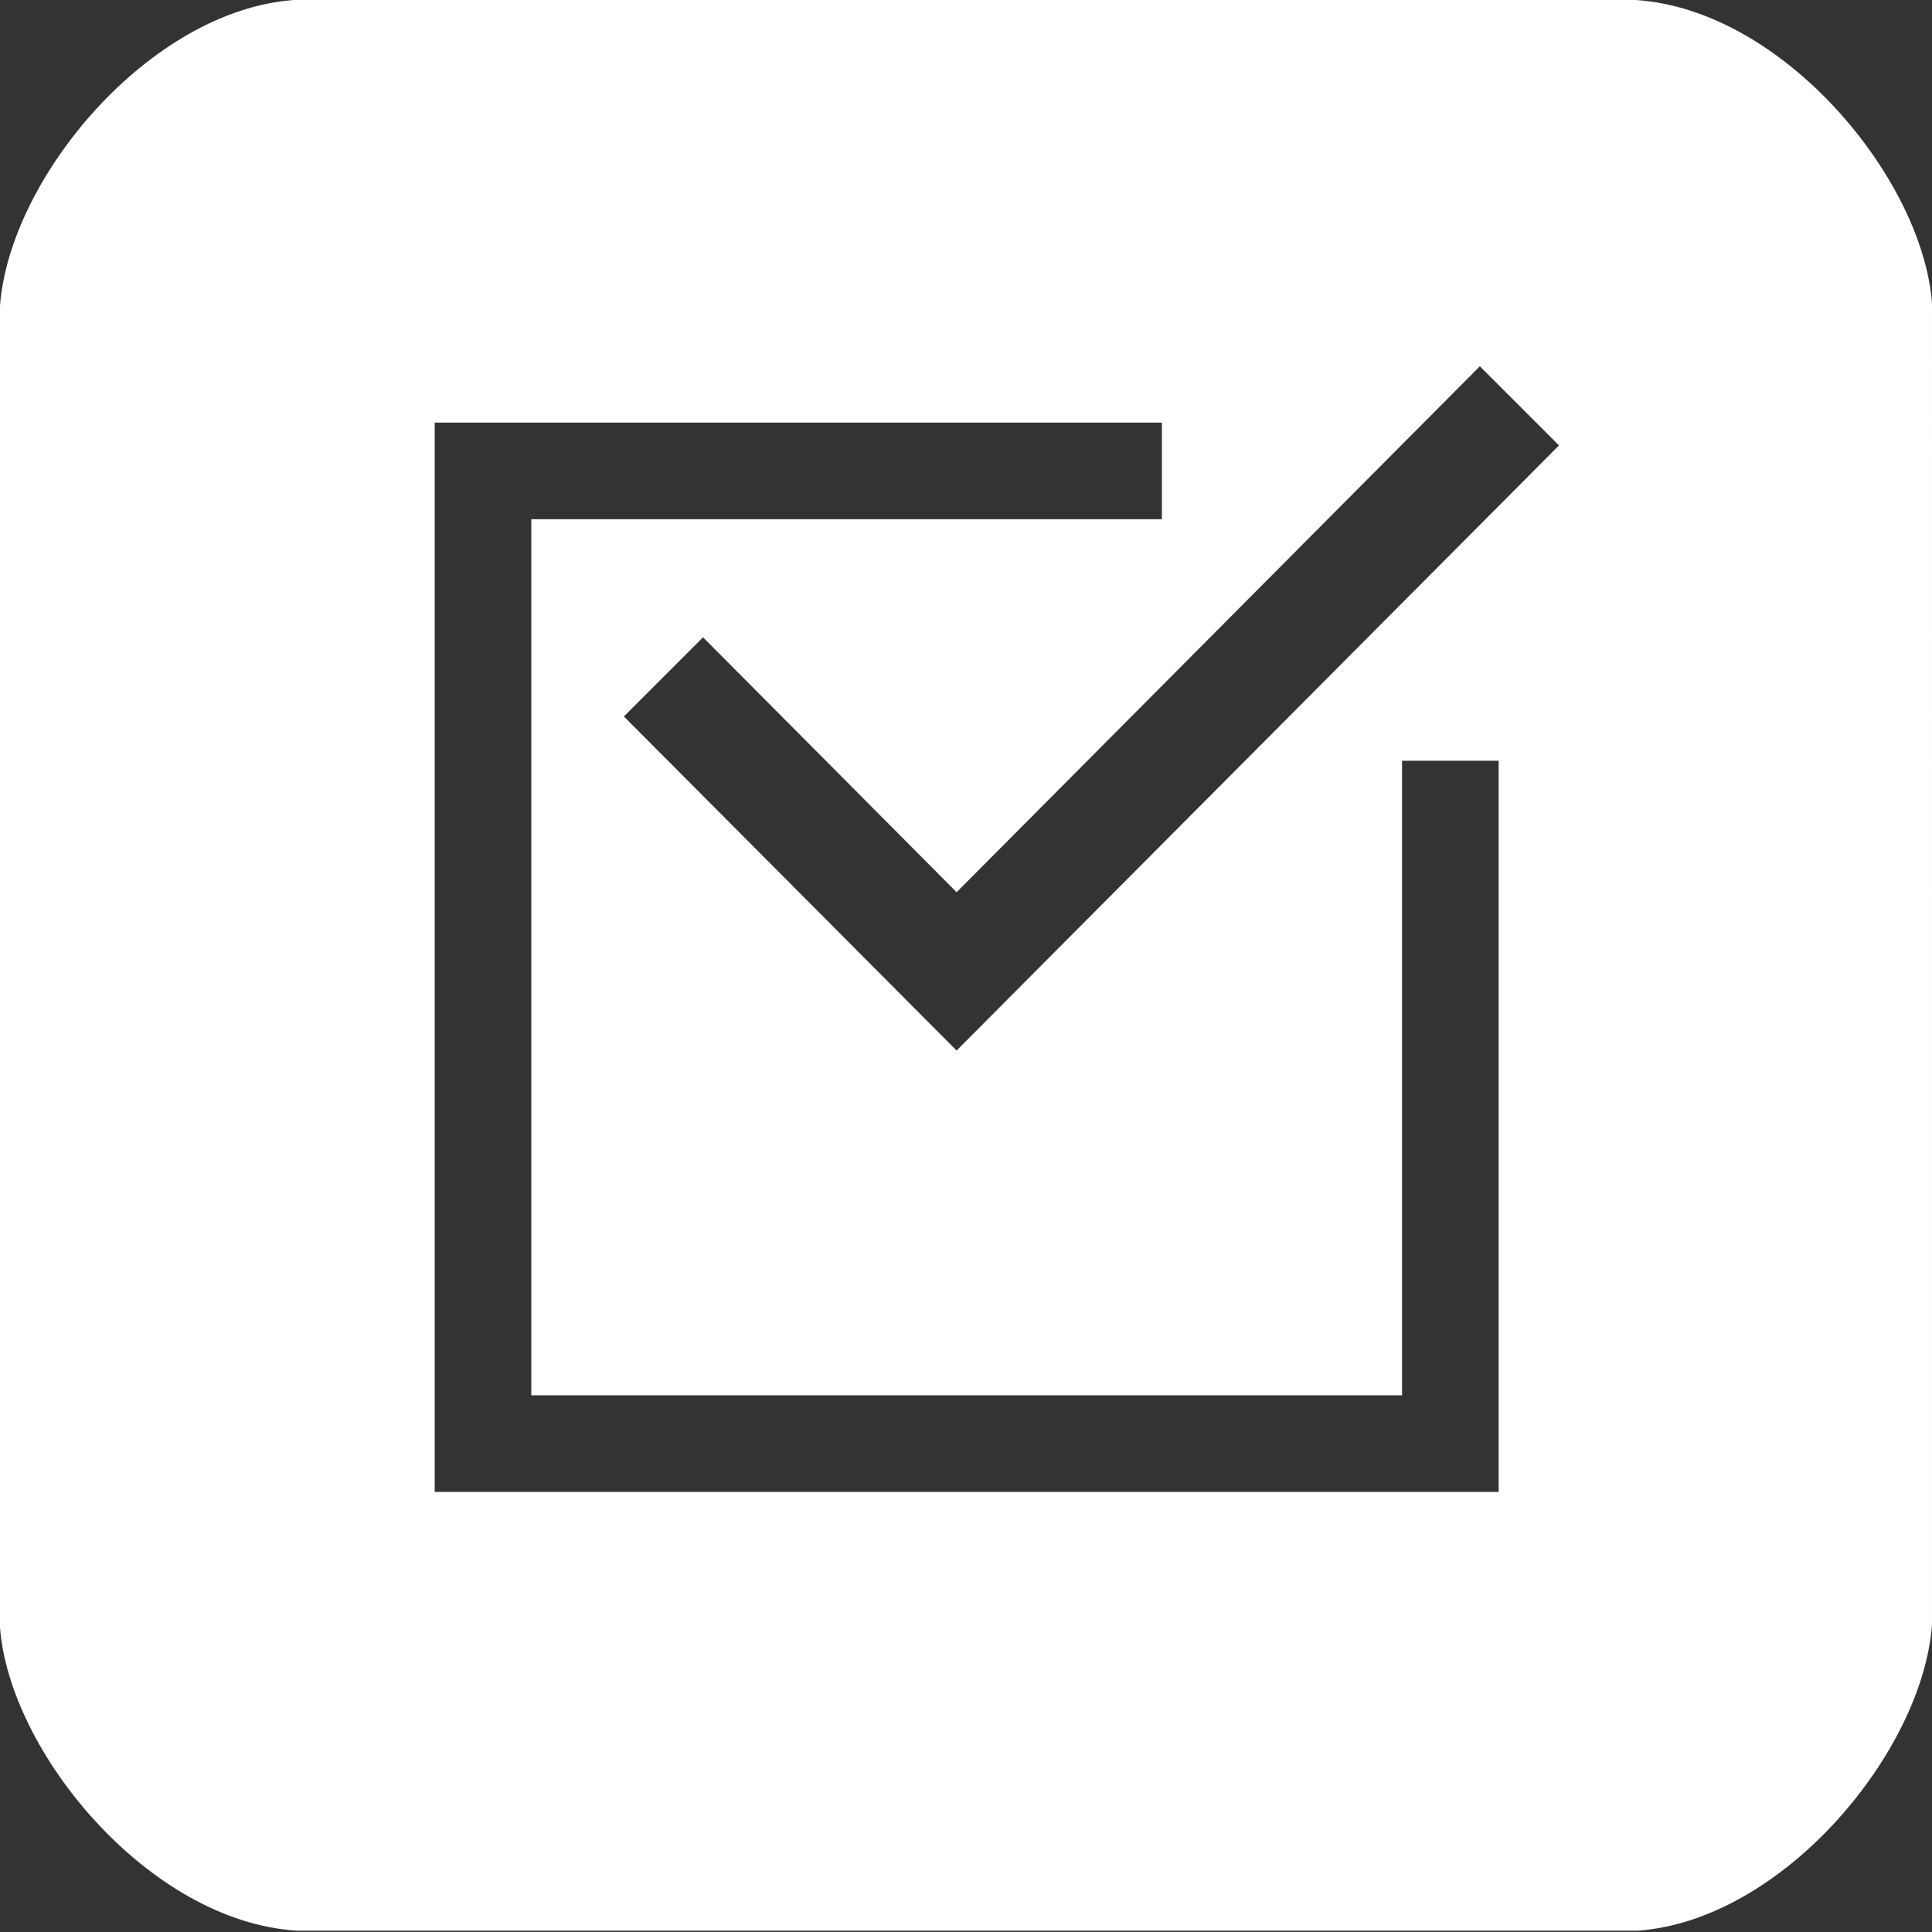 <?xml version="1.0" encoding="UTF-8"?>
<!-- Generator: Adobe Illustrator 27.6.1, SVG Export Plug-In . SVG Version: 6.00 Build 0)  -->
<svg xmlns="http://www.w3.org/2000/svg" xmlns:xlink="http://www.w3.org/1999/xlink" version="1.1" id="Layer_1" x="0px" y="0px" viewBox="0 0 144 144" style="enable-background:new 0 0 144 144;" xml:space="preserve">
<rect x="0" y="0" width="144" height="144" fill="#333333" stroke="none"/>
<style type="text/css">
	.st0{fill:#FFFFFF;}
</style>
<g>
	<path class="st0" d="M144,22.6c-0.7-9.3-11.1-21.9-22.1-22.6l-100,0C11.1,0.8,0.7,13.3,0,22.8l0,98.5c0.7,9.3,11.1,21.9,22.1,22.6   H122l0.1,0c10.8-0.8,21.2-13.3,21.9-22.8L144,22.6z M111.6,111.2H32.4V31.5h54.2v7.2h-47V104h64.9V56.7h7.2V111.2z M115.6,33.8   L71.3,78.3L46.5,53.4l5.9-5.9l18.9,19l39-39.2l5.9,5.9L115.6,33.8z"></path>
</g>
</svg>
